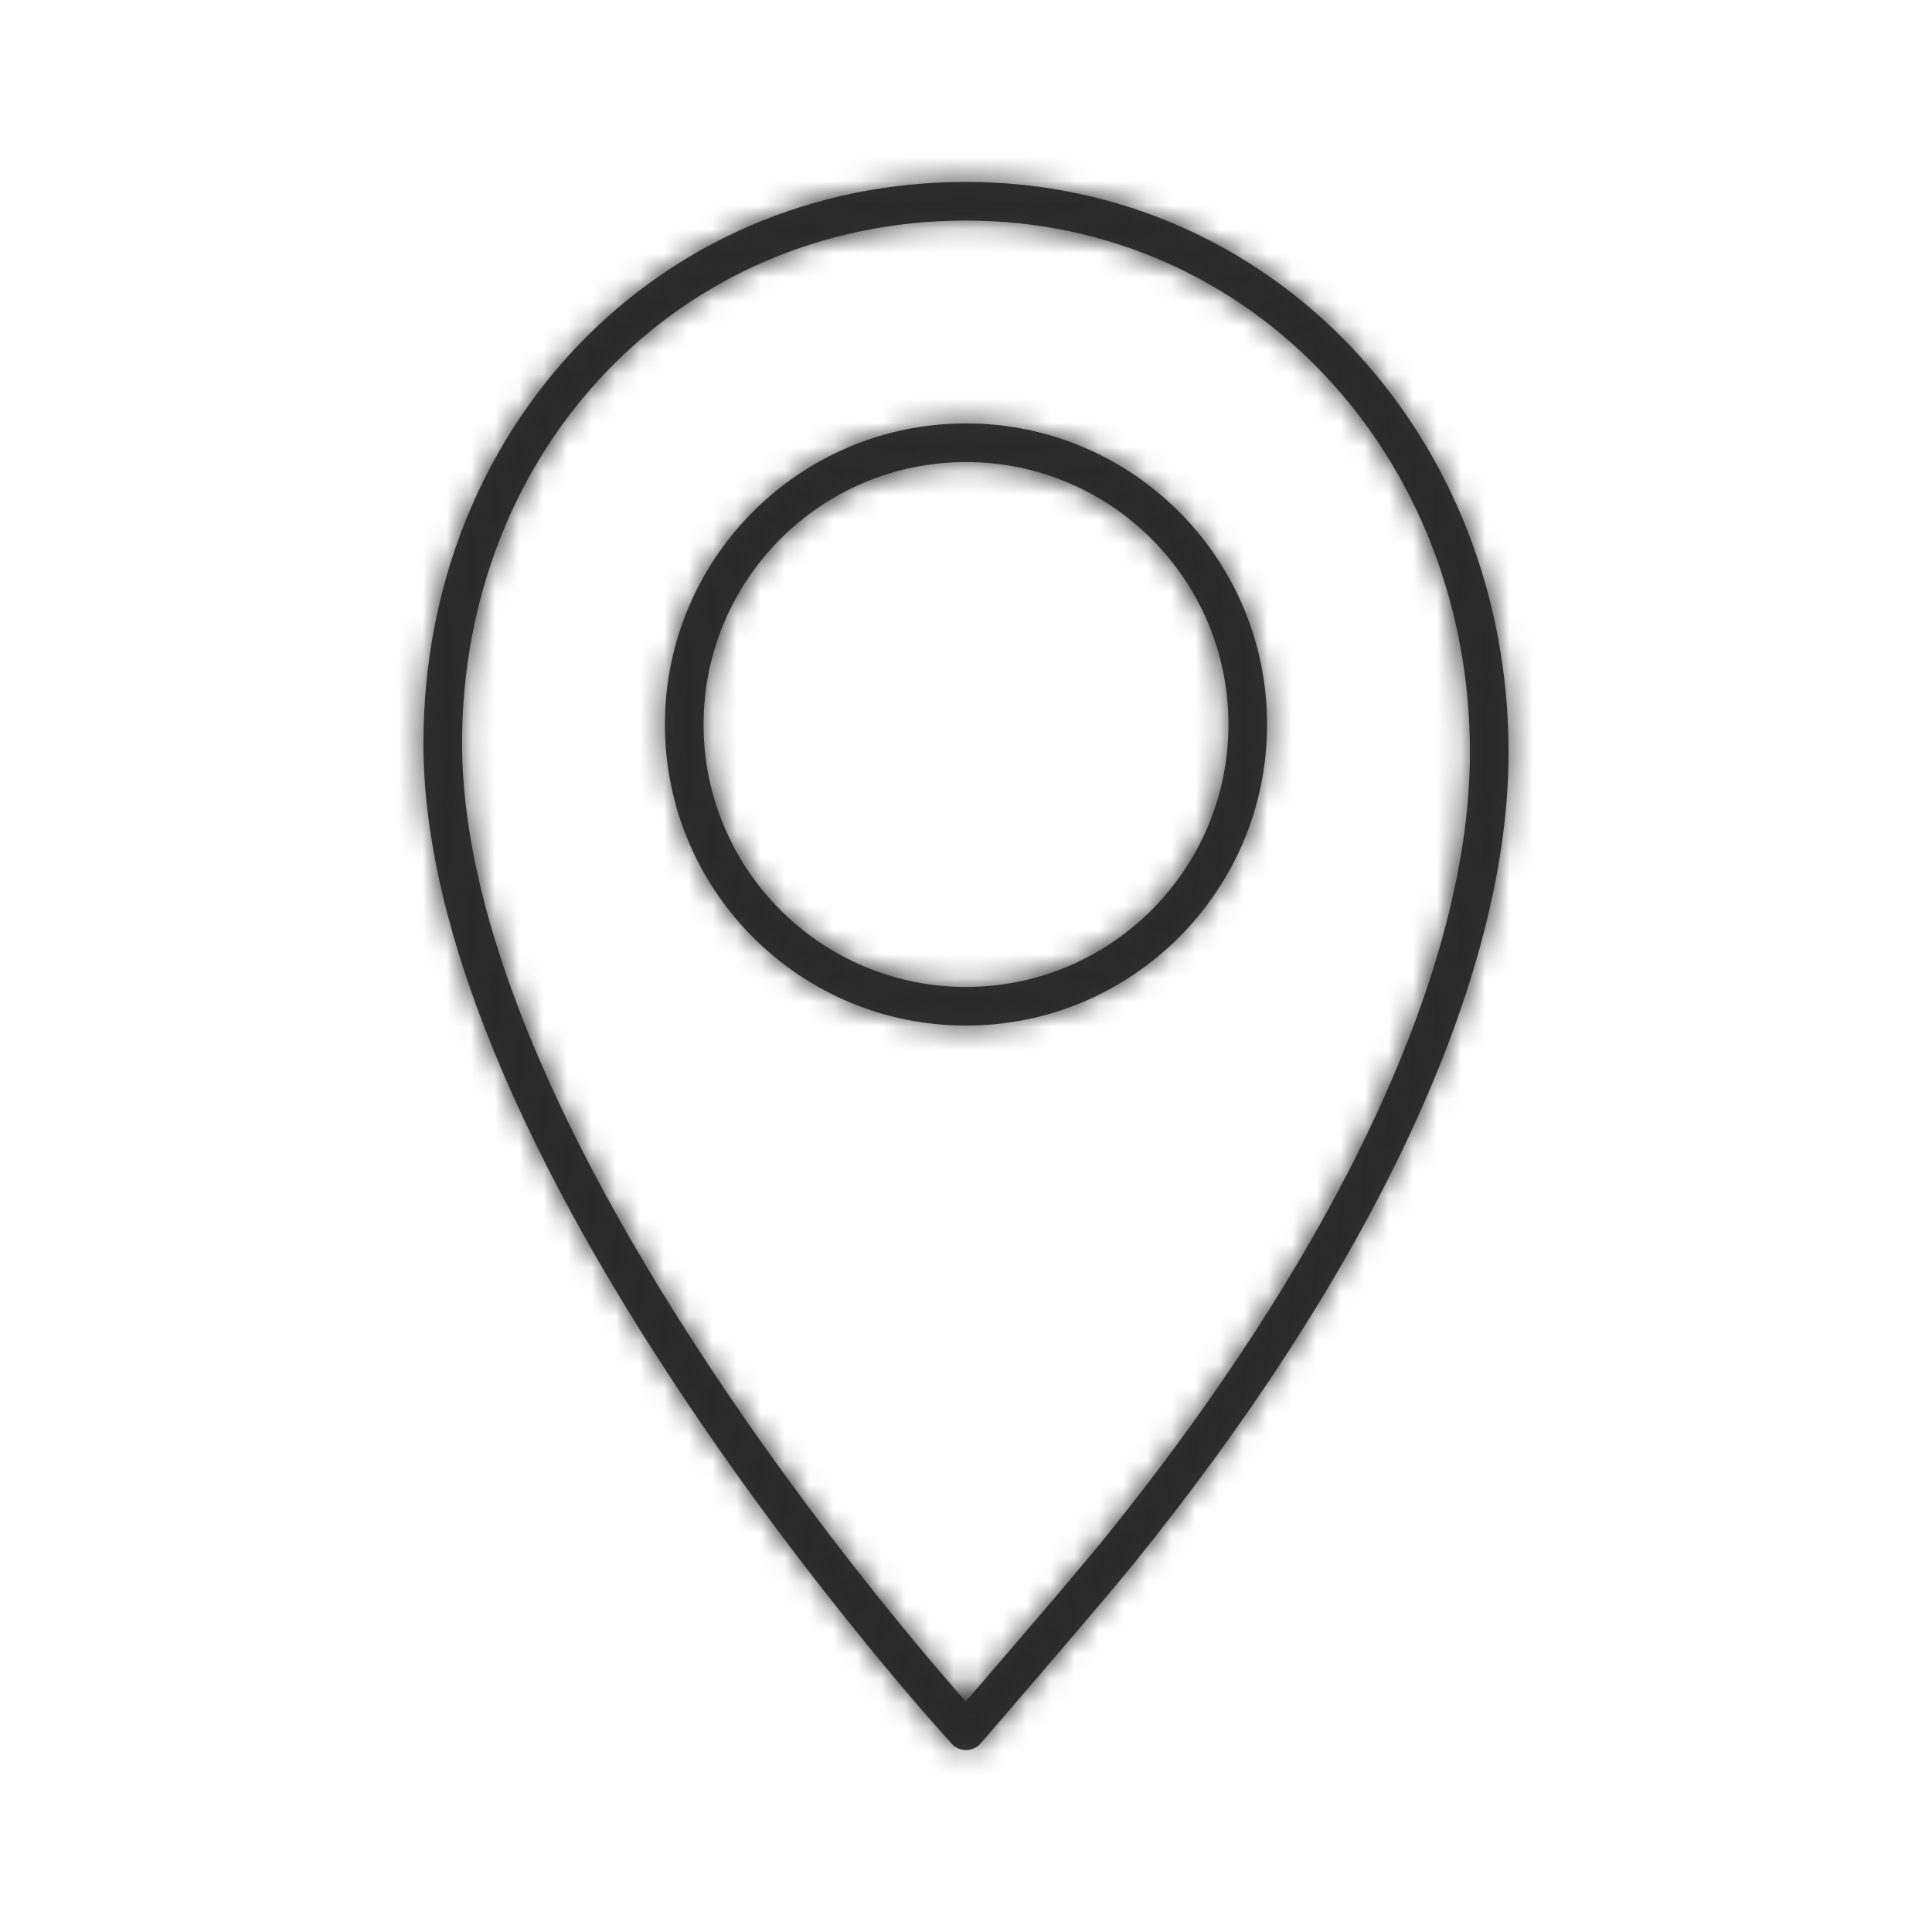 <svg xmlns="http://www.w3.org/2000/svg" xmlns:xlink="http://www.w3.org/1999/xlink" width="80" height="80" viewBox="0 0 80 80">
    <defs>
        <path id="uxpqrdddua" d="M40 7.533c12.729 0 22.467 10.507 22.467 23.617 0 10.027-6.366 22.29-15.487 33.553-.557.688-1.56 1.88-2.89 3.435l-.068.08c-.748.875-1.549 1.807-2.35 2.736l-.773.897-.294.34c-.313.36-.87.369-1.194.017l-.25-.276c-.2-.224-.433-.487-.695-.787-.746-.855-1.576-1.836-2.47-2.928-2.555-3.12-5.108-6.513-7.493-10.062-3.619-5.384-6.519-10.641-8.437-15.598-1.652-4.27-2.533-8.217-2.533-11.778 0-13.035 9.678-23.246 22.467-23.246zm0 1.6c-11.886 0-20.867 9.476-20.867 21.646 0 3.342.84 7.101 2.426 11.2 1.87 4.833 4.714 9.99 8.272 15.284 2.354 3.503 4.879 6.856 7.403 9.94.883 1.08 1.703 2.048 2.438 2.89.111.128.217.249.318.362l.47-.546c.8-.927 1.6-1.857 2.345-2.73l.069-.08c1.32-1.545 2.317-2.73 2.863-3.402 8.907-11 15.13-22.987 15.13-32.547 0-12.252-9.05-22.017-20.867-22.017zm0 8.4c6.885 0 12.467 5.582 12.467 12.467 0 6.885-5.582 12.467-12.467 12.467-6.885 0-12.467-5.582-12.467-12.467 0-6.885 5.582-12.467 12.467-12.467zm0 1.6C33.999 19.133 29.133 24 29.133 30 29.133 36.001 34 40.867 40 40.867 46.001 40.867 50.867 36 50.867 30 50.867 23.999 46 19.133 40 19.133z"/>
    </defs>
    <g fill="none" fill-rule="evenodd">
        <g>
            <g>
                <g>
                    <g transform="translate(-187 -2135) translate(78 2119) translate(0 16) translate(109)">
                        <mask id="qv36svvrdb" fill="#fff">
                            <use xlink:href="#uxpqrdddua"/>
                        </mask>
                        <use fill="#333" fill-rule="nonzero" xlink:href="#uxpqrdddua"/>
                        <g fill="#282828" mask="url(#qv36svvrdb)">
                            <path d="M0 0H80V80H0z"/>
                        </g>
                        <path d="M0 0H80V80H0z" mask="url(#qv36svvrdb)"/>
                    </g>
                </g>
            </g>
        </g>
    </g>
</svg>
